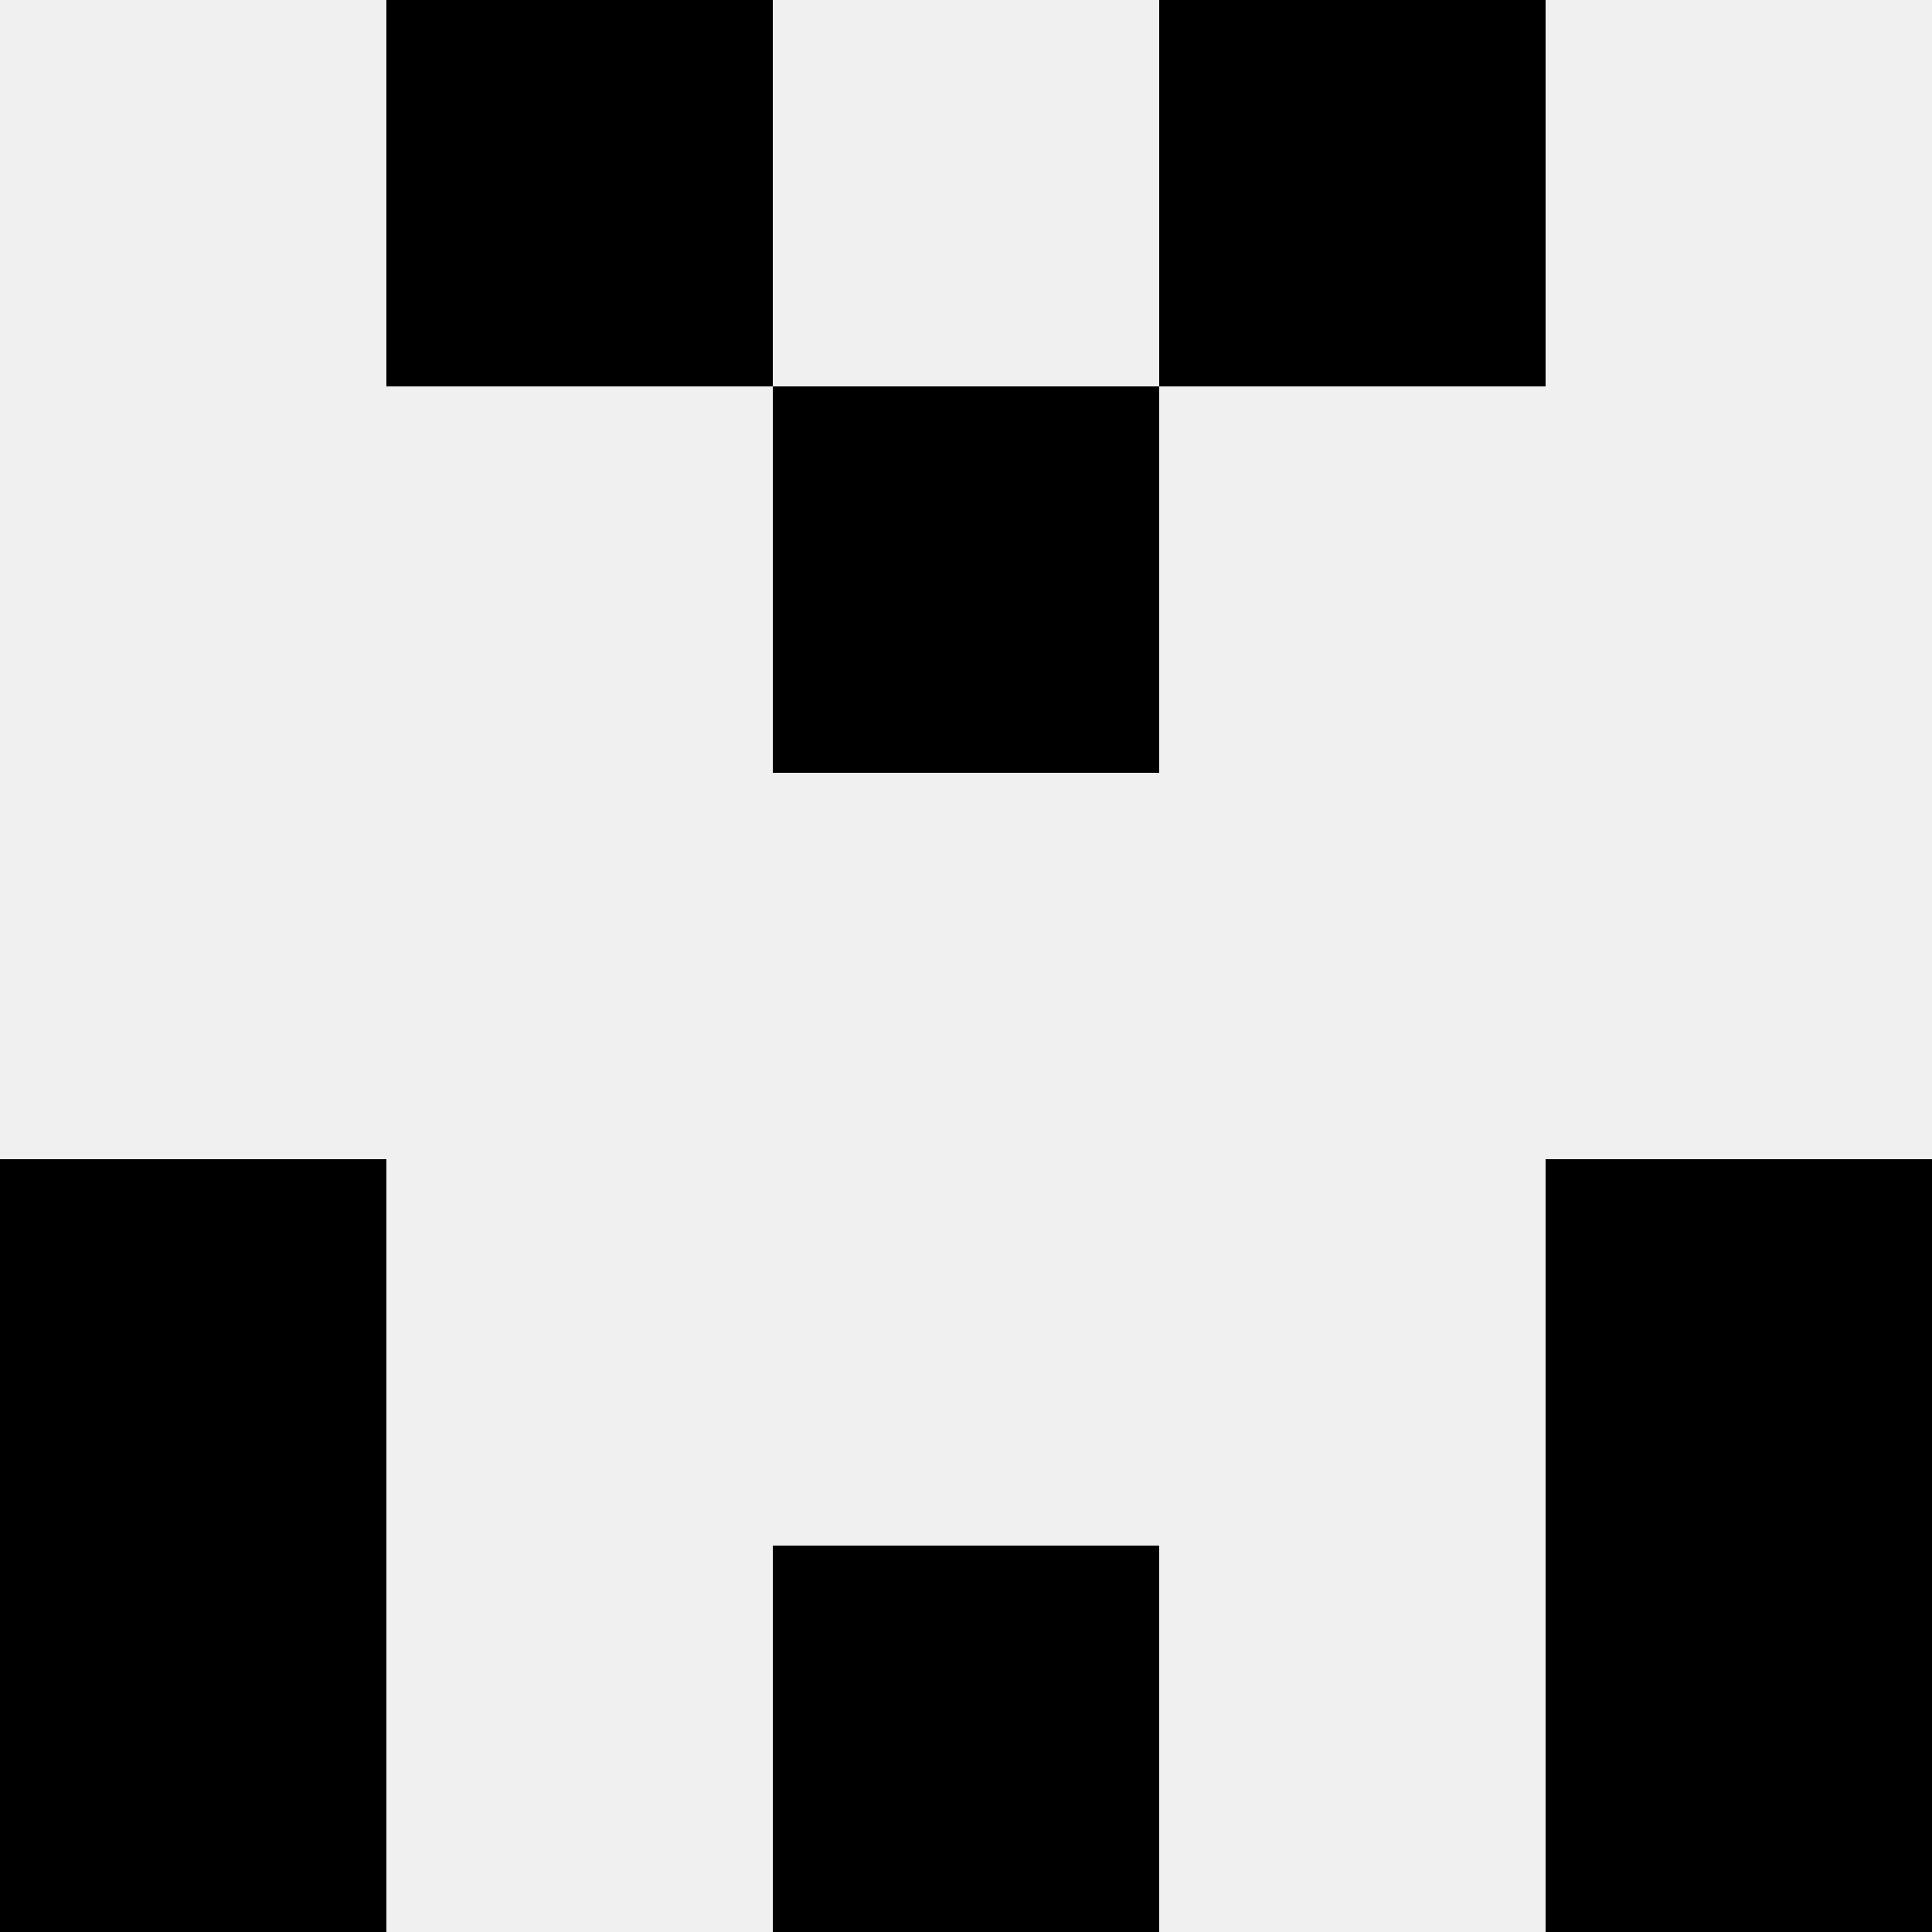 <svg width='80' height='80' xmlns='http://www.w3.org/2000/svg'><rect width='100%' height='100%' fill='#f0f0f0'/><rect x='16' y='0' width='16' height='16' fill='hsl(117, 70%, 50%)' /><rect x='48' y='0' width='16' height='16' fill='hsl(117, 70%, 50%)' /><rect x='32' y='16' width='16' height='16' fill='hsl(117, 70%, 50%)' /><rect x='32' y='16' width='16' height='16' fill='hsl(117, 70%, 50%)' /><rect x='0' y='48' width='16' height='16' fill='hsl(117, 70%, 50%)' /><rect x='64' y='48' width='16' height='16' fill='hsl(117, 70%, 50%)' /><rect x='0' y='64' width='16' height='16' fill='hsl(117, 70%, 50%)' /><rect x='64' y='64' width='16' height='16' fill='hsl(117, 70%, 50%)' /><rect x='32' y='64' width='16' height='16' fill='hsl(117, 70%, 50%)' /><rect x='32' y='64' width='16' height='16' fill='hsl(117, 70%, 50%)' /></svg>